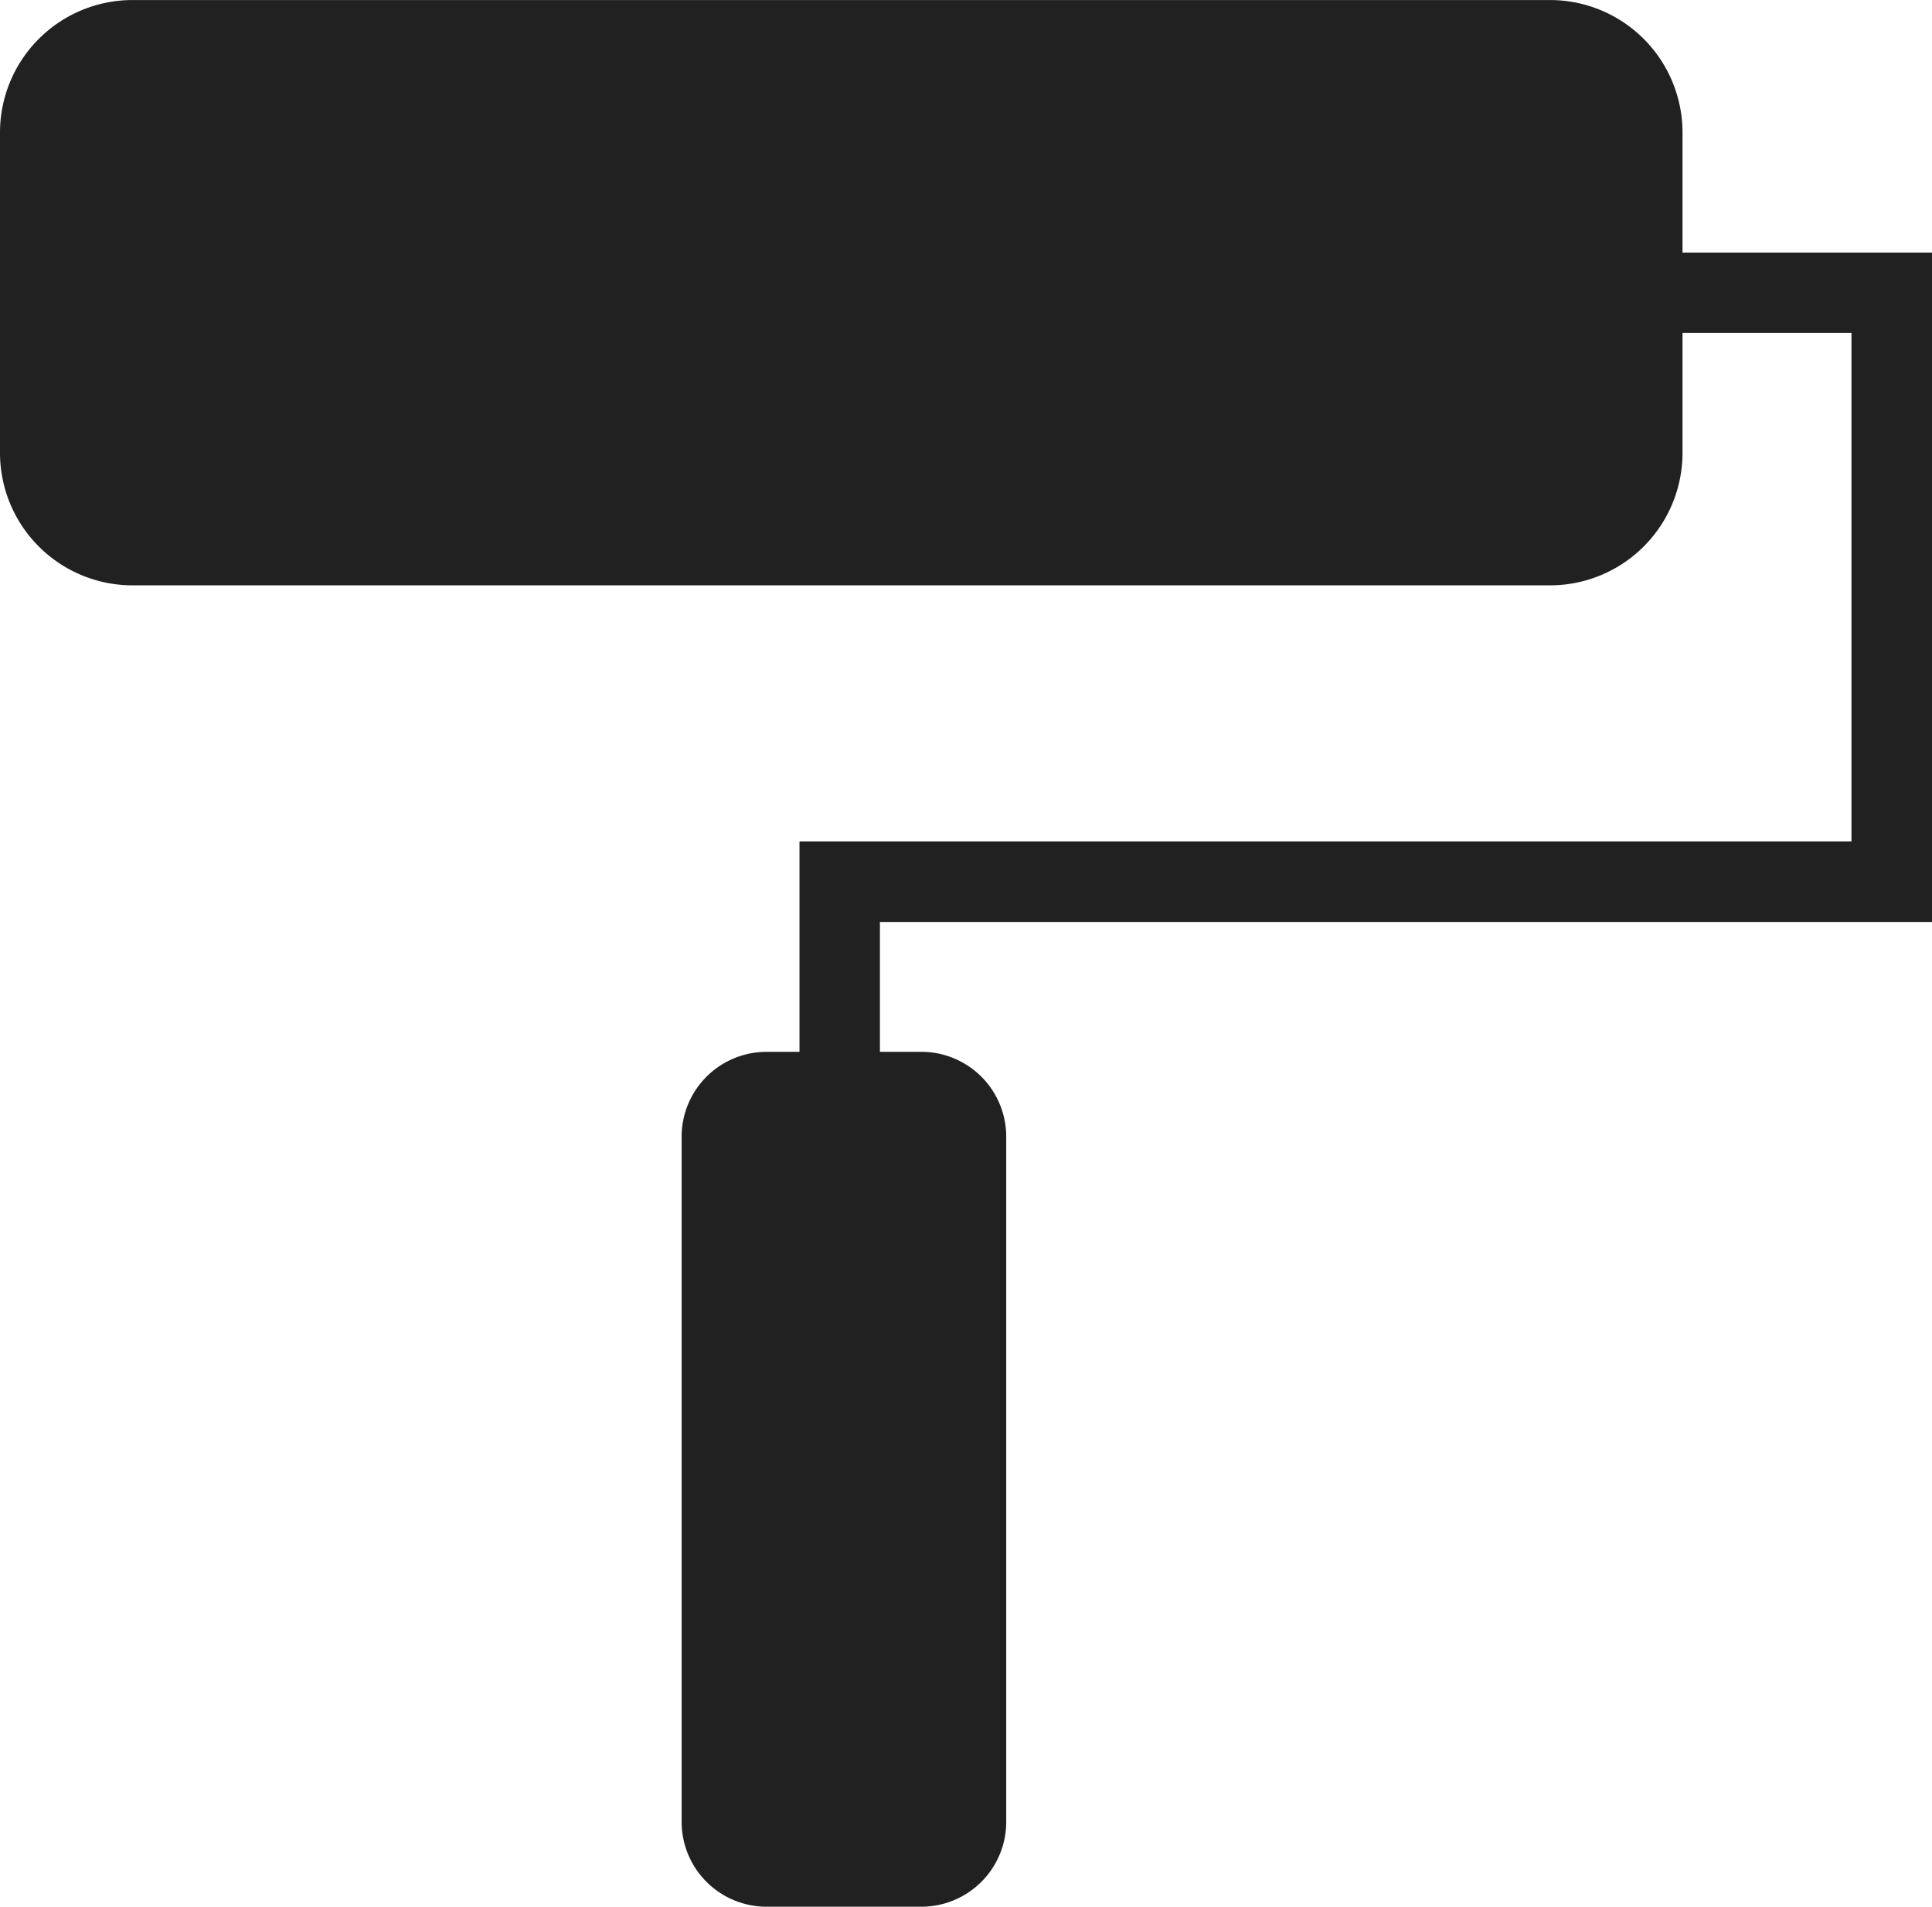 <svg id="Group_2013" data-name="Group 2013" xmlns="http://www.w3.org/2000/svg" xmlns:xlink="http://www.w3.org/1999/xlink" width="60.435" height="59.654" viewBox="0 0 60.435 59.654">
  <defs>
    <clipPath id="clip-path">
      <rect id="Rectangle_2425" data-name="Rectangle 2425" width="60.435" height="59.654" fill="none"/>
    </clipPath>
  </defs>
  <g id="Group_2013-2" data-name="Group 2013" clip-path="url(#clip-path)">
    <path id="Path_10534" data-name="Path 10534" d="M59.176,7.9H52.631V4.137A4.147,4.147,0,0,0,48.493,0H4.138A4.147,4.147,0,0,0,0,4.137V14.174a4.147,4.147,0,0,0,4.138,4.138H48.493a4.147,4.147,0,0,0,4.138-4.138V10.415h5.285v15.91H25.009v6.582H23.973a2.655,2.655,0,0,0-2.651,2.651V57a2.656,2.656,0,0,0,2.651,2.651h4.853A2.656,2.656,0,0,0,31.476,57V35.557a2.655,2.655,0,0,0-2.651-2.651h-1.3V28.843H60.435V7.9Z" transform="translate(0 0.001)" fill="#212121"/>
  </g>
</svg>
